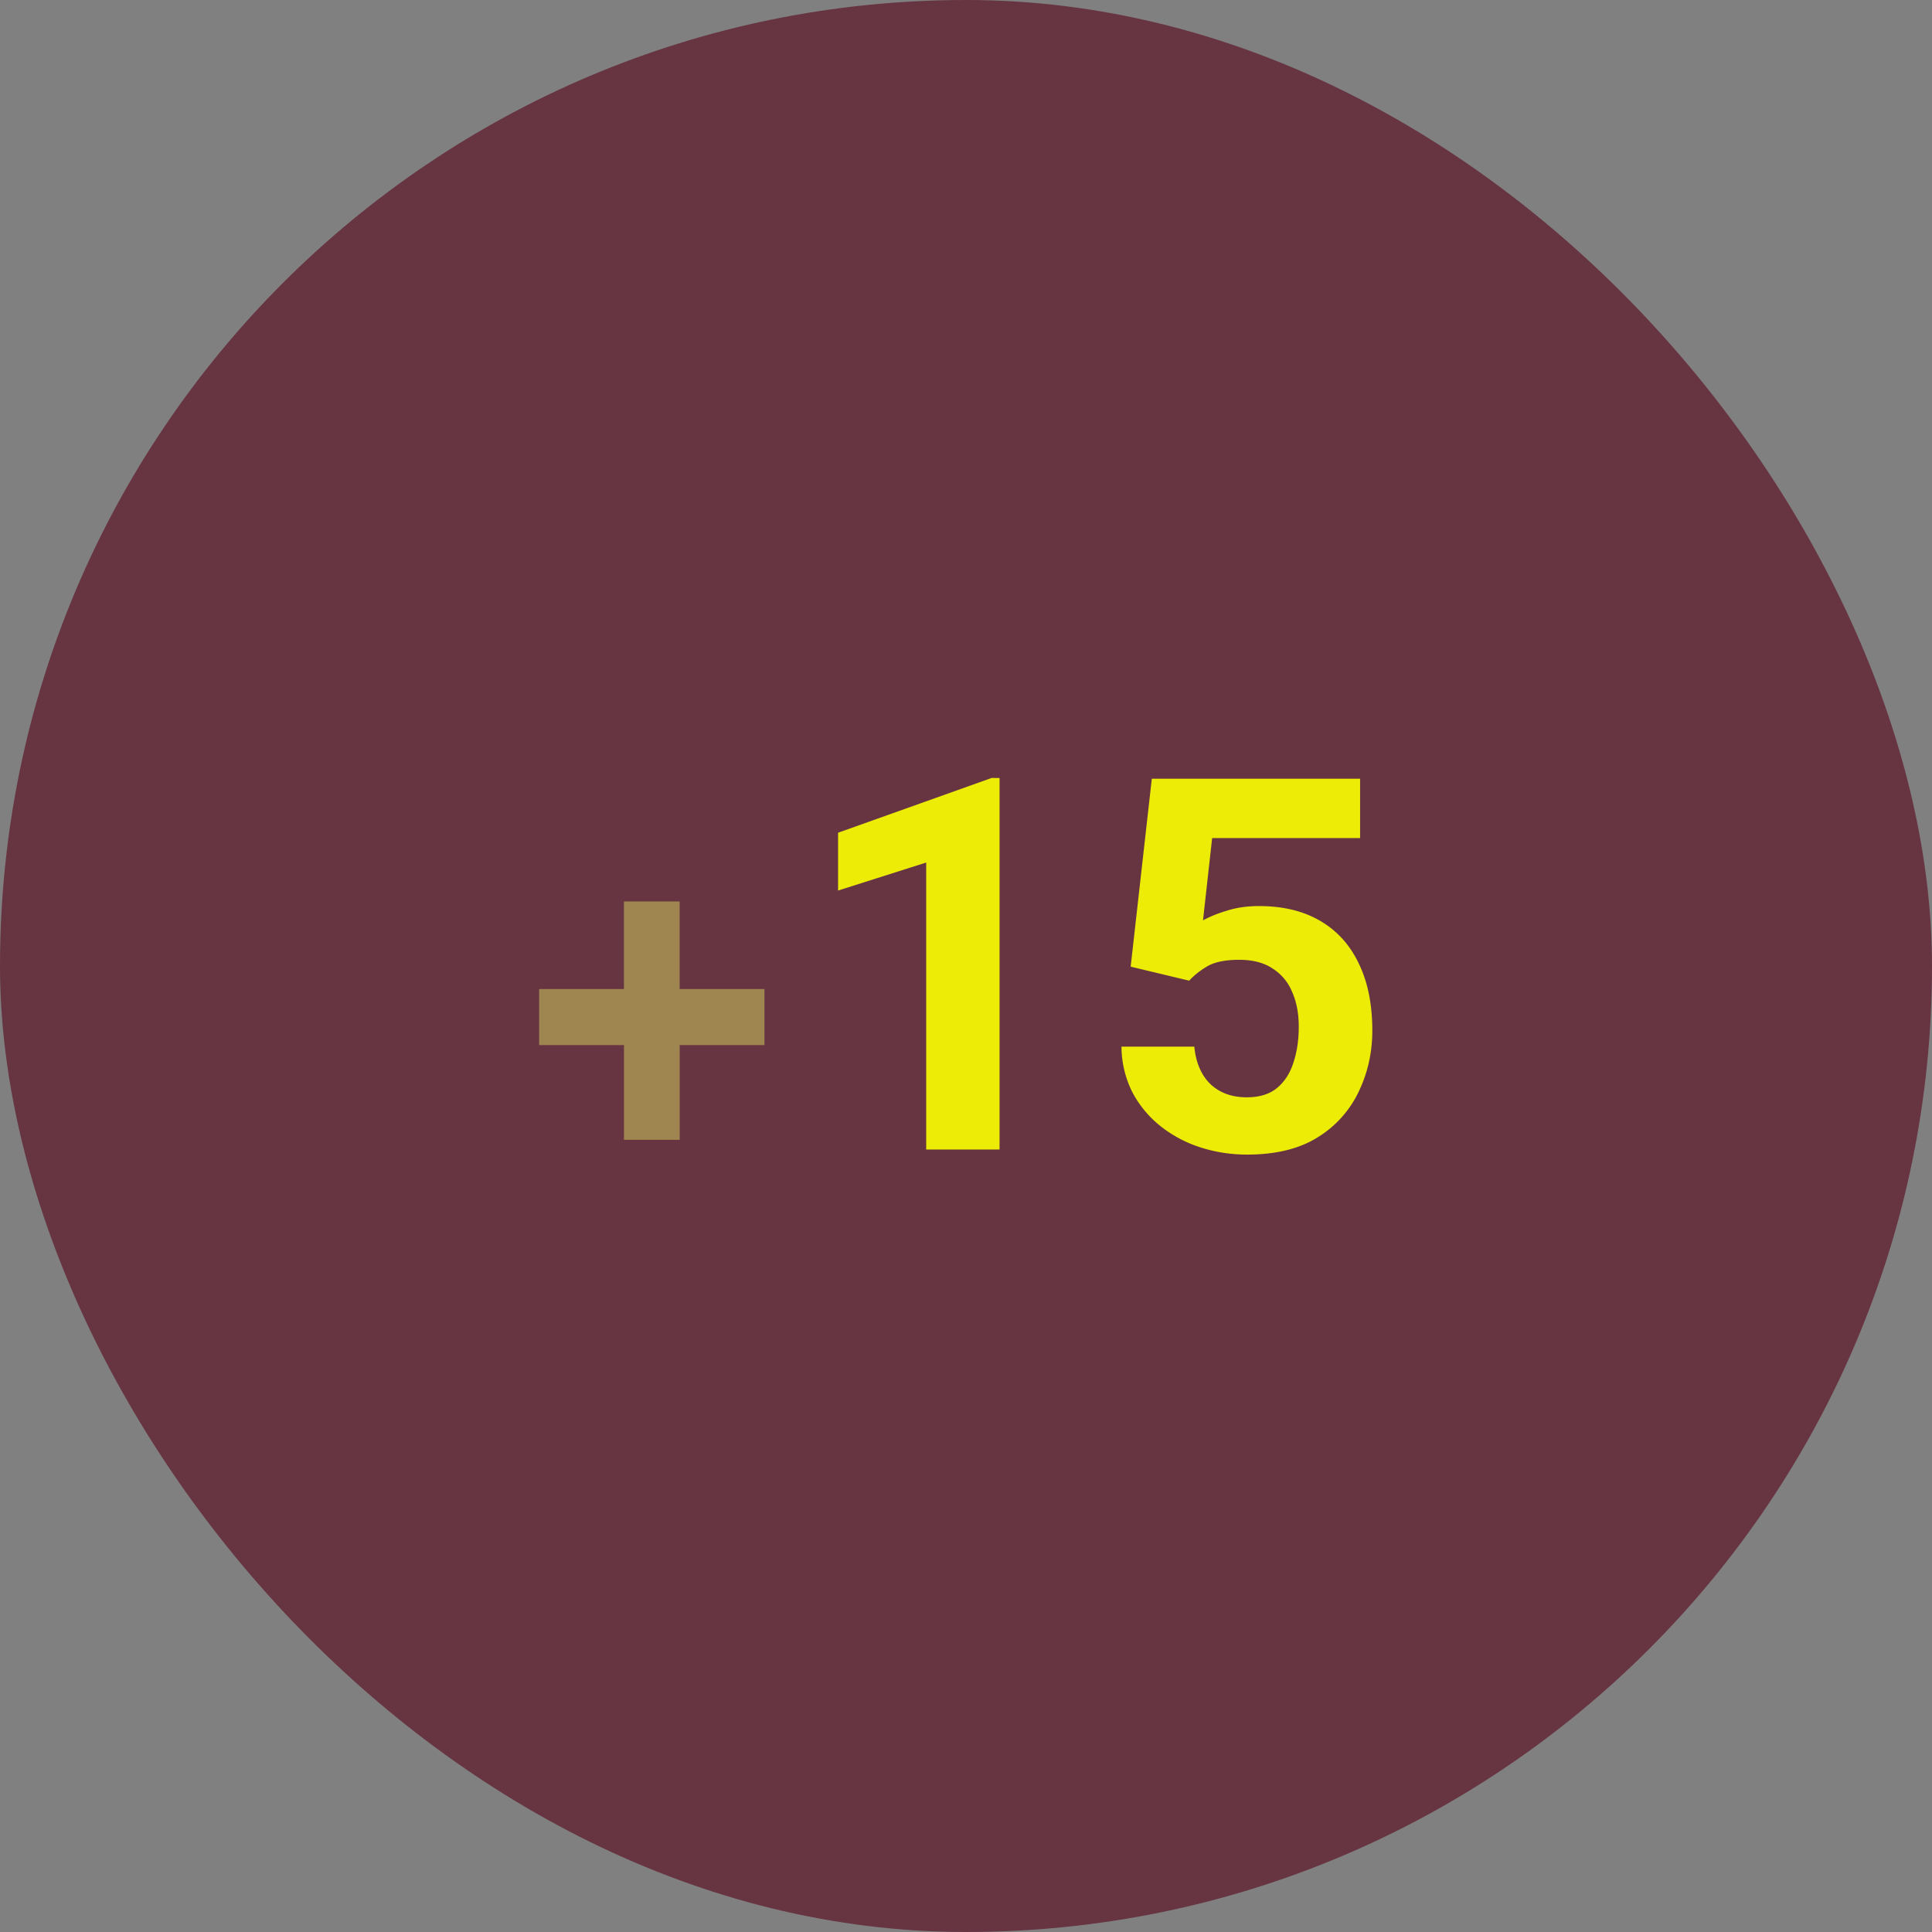 <?xml version="1.0" encoding="UTF-8"?> <svg xmlns="http://www.w3.org/2000/svg" width="52" height="52" fill="none"><rect width="100%" height="100%" fill="#808080" stroke="none"/><g clip-path="url(#a)"><rect width="52" height="52" fill="#673442" rx="26"></rect><path fill="#F2FF66" fill-opacity=".4" d="M18.294 28.129v2.55h-1.5v-2.55H14.51V26.62h2.283v-2.357h1.5v2.357h2.283v1.508z"></path><path fill="#ECEC06" d="M26.903 20.94v9.999h-1.974v-7.724l-2.372.754v-1.556l4.133-1.474zm5.105 5.455-1.576-.377.569-5.058h5.606v1.597h-3.982l-.246 2.214a3.2 3.2 0 0 1 .603-.247q.404-.137.904-.137.967 0 1.645.397.685.398 1.042 1.152.363.747.363 1.802 0 .885-.37 1.652a2.9 2.9 0 0 1-1.11 1.227q-.74.459-1.892.459-.644 0-1.247-.192a3.4 3.4 0 0 1-1.076-.569 2.9 2.9 0 0 1-.76-.911 2.76 2.76 0 0 1-.296-1.234h1.96q.063.645.432 1.007.378.357.98.357.507 0 .81-.247.307-.253.445-.685.144-.432.144-.967 0-.54-.179-.939a1.35 1.35 0 0 0-.527-.63q-.35-.233-.898-.233-.549 0-.85.171-.295.172-.494.39"></path></g><defs><clipPath id="a"><rect width="52" height="52" fill="#fff" rx="26"></rect></clipPath></defs></svg> 